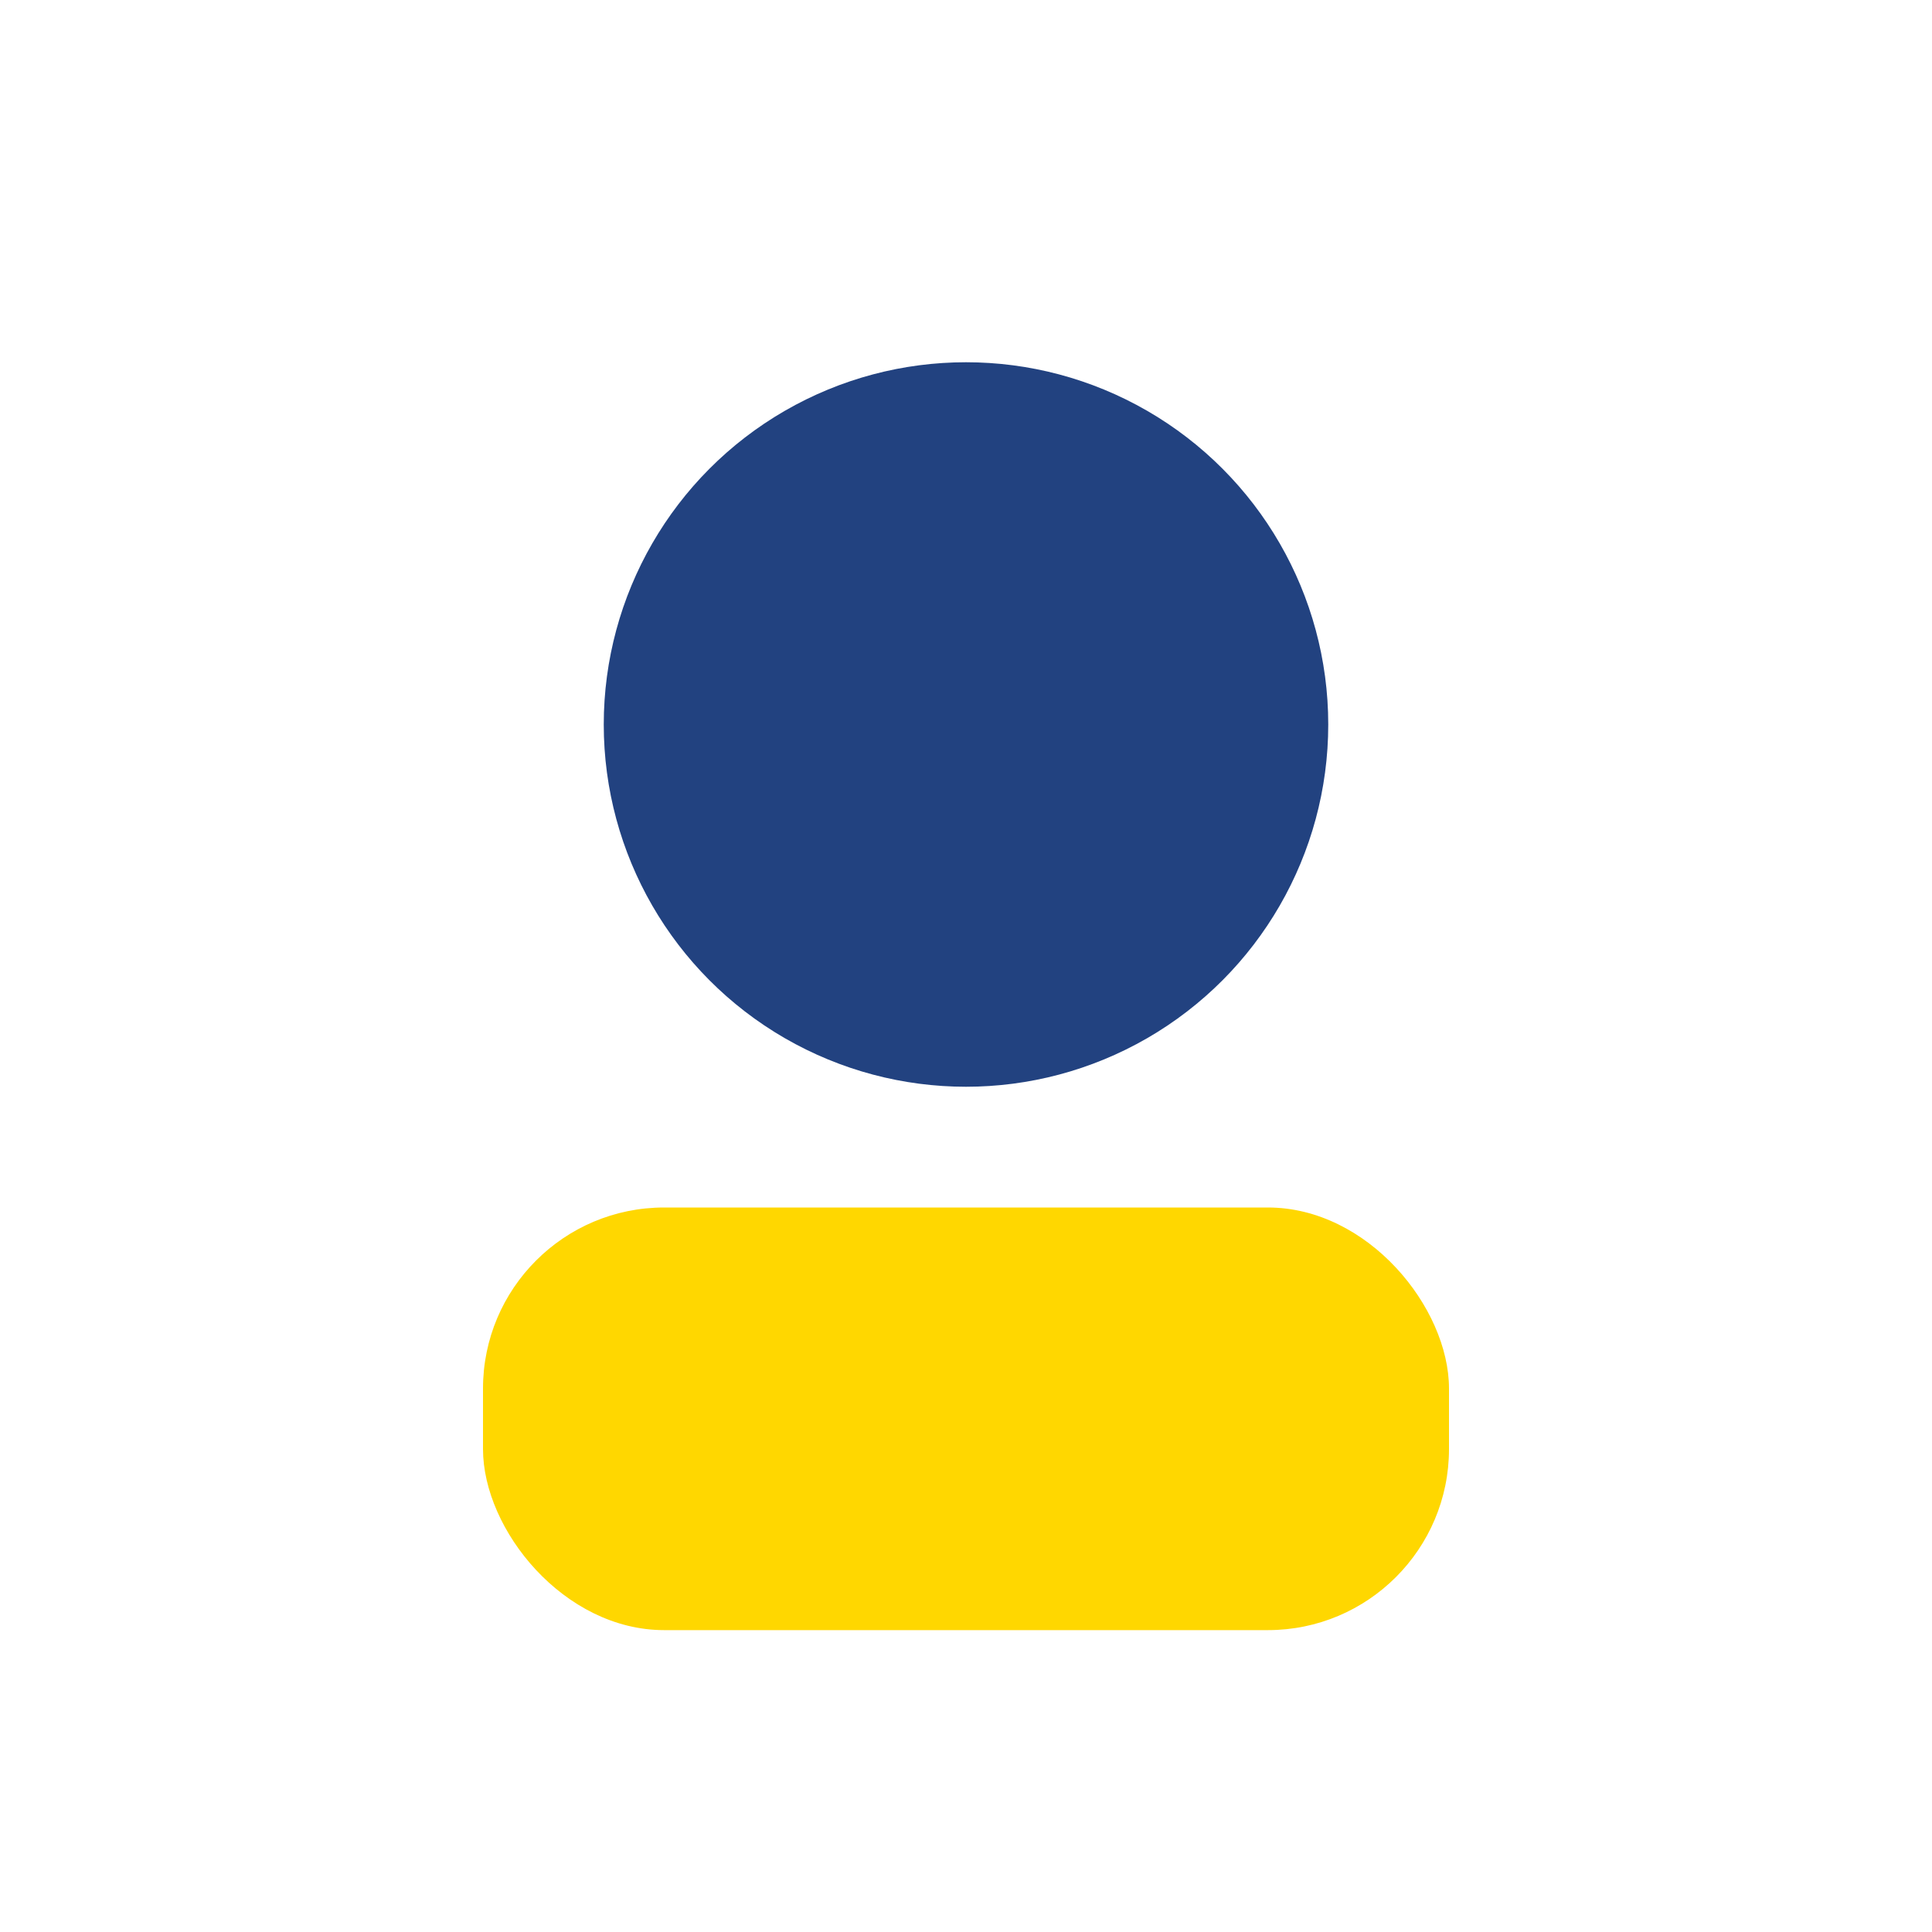 <?xml version="1.0" encoding="UTF-8"?>
<svg xmlns="http://www.w3.org/2000/svg" width="32" height="32" viewBox="0 0 32 32"><circle cx="16" cy="12" r="6" fill="#224280"/><rect x="8" y="20" width="16" height="7" rx="3" fill="#FFD700"/></svg>